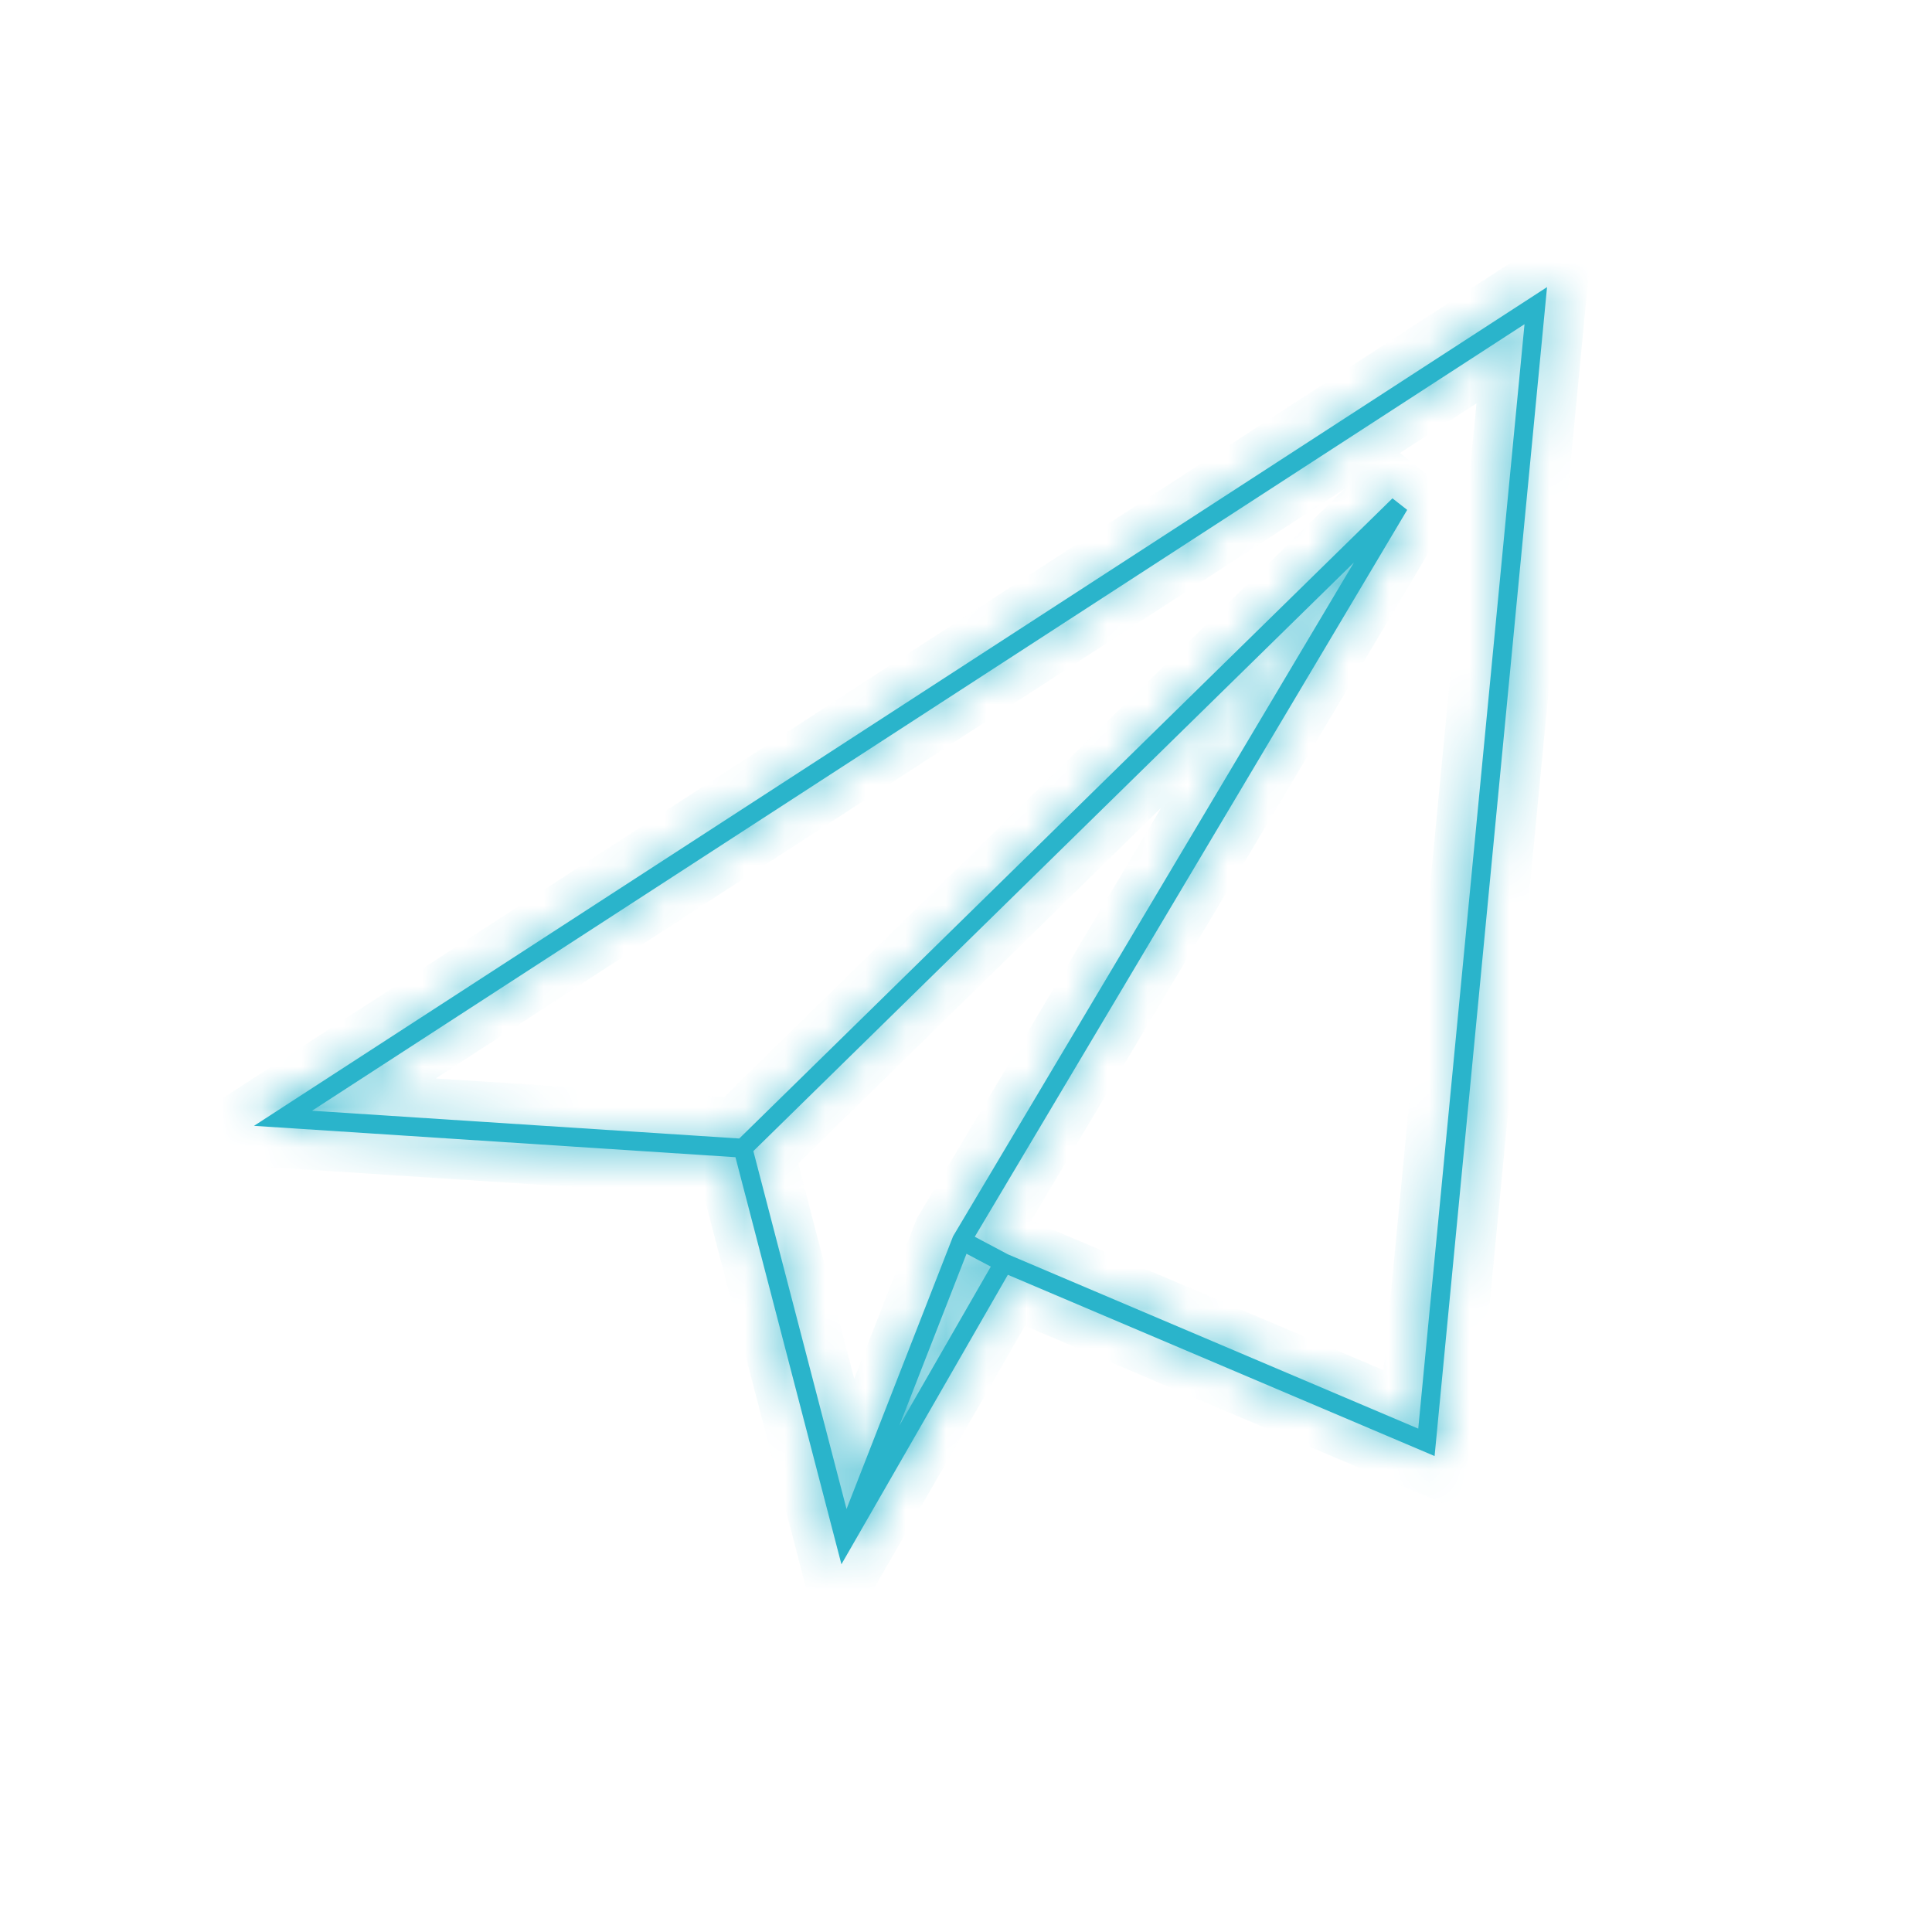 <?xml version="1.0" encoding="UTF-8"?> <svg xmlns="http://www.w3.org/2000/svg" width="48" height="48" viewBox="0 0 48 48" fill="none"> <mask id="path-1-inside-1_297_1614" fill="white"> <path fill-rule="evenodd" clip-rule="evenodd" d="M38.436 7.133L35.642 36.175L25.04 31.672L20.905 38.864L18.272 28.75L6.311 27.971L38.436 7.133ZM18.717 28.599L21.032 37.491L23.679 30.715L33.637 13.976L18.717 28.599ZM22.345 35.419L24.616 31.469L24.013 31.149L22.345 35.419ZM24.218 30.727L25.041 31.164L35.236 35.494L37.876 8.055L7.752 27.596L18.367 28.286L34.595 12.381L34.961 12.668L24.218 30.727Z"></path> </mask> <path fill-rule="evenodd" clip-rule="evenodd" d="M38.436 7.133L35.642 36.175L25.04 31.672L20.905 38.864L18.272 28.75L6.311 27.971L38.436 7.133ZM18.717 28.599L21.032 37.491L23.679 30.715L33.637 13.976L18.717 28.599ZM22.345 35.419L24.616 31.469L24.013 31.149L22.345 35.419ZM24.218 30.727L25.041 31.164L35.236 35.494L37.876 8.055L7.752 27.596L18.367 28.286L34.595 12.381L34.961 12.668L24.218 30.727Z" fill="#2AB4CB"></path> <path d="M38.436 7.133L39.431 7.229L39.63 5.167L37.892 6.294L38.436 7.133ZM35.642 36.175L35.251 37.096L36.506 37.629L36.637 36.271L35.642 36.175ZM25.04 31.672L25.431 30.752L24.615 30.405L24.173 31.174L25.04 31.672ZM20.905 38.864L19.938 39.116L20.554 41.481L21.772 39.362L20.905 38.864ZM18.272 28.75L19.239 28.498L19.058 27.799L18.337 27.752L18.272 28.75ZM6.311 27.971L5.766 27.133L3.236 28.774L6.246 28.969L6.311 27.971ZM18.717 28.599L18.017 27.885L17.603 28.29L17.749 28.851L18.717 28.599ZM21.032 37.491L20.065 37.743L20.842 40.728L21.964 37.855L21.032 37.491ZM23.679 30.715L22.82 30.204L22.778 30.274L22.748 30.351L23.679 30.715ZM33.637 13.976L34.496 14.488L32.937 13.262L33.637 13.976ZM22.345 35.419L21.414 35.055L23.212 35.917L22.345 35.419ZM24.616 31.469L25.483 31.967L25.999 31.071L25.085 30.586L24.616 31.469ZM24.013 31.149L24.482 30.265L23.49 29.739L23.082 30.785L24.013 31.149ZM24.218 30.727L23.358 30.215L22.822 31.117L23.749 31.61L24.218 30.727ZM25.041 31.164L24.572 32.047L24.61 32.067L24.65 32.084L25.041 31.164ZM35.236 35.494L34.845 36.414L36.101 36.948L36.231 35.59L35.236 35.494ZM37.876 8.055L38.872 8.15L39.07 6.088L37.332 7.216L37.876 8.055ZM7.752 27.596L7.207 26.756L4.677 28.398L7.687 28.593L7.752 27.596ZM18.367 28.286L18.302 29.284L18.747 29.313L19.067 29L18.367 28.286ZM34.595 12.381L35.213 11.595L34.523 11.052L33.895 11.667L34.595 12.381ZM34.961 12.668L35.82 13.179L36.269 12.425L35.579 11.882L34.961 12.668ZM37.44 7.037L34.646 36.08L36.637 36.271L39.431 7.229L37.44 7.037ZM36.032 35.255L25.431 30.752L24.649 32.593L35.251 37.096L36.032 35.255ZM24.173 31.174L20.039 38.365L21.772 39.362L25.907 32.171L24.173 31.174ZM21.873 38.612L19.239 28.498L17.304 29.002L19.938 39.116L21.873 38.612ZM18.337 27.752L6.375 26.974L6.246 28.969L18.207 29.747L18.337 27.752ZM6.855 28.811L38.98 7.972L37.892 6.294L5.766 27.133L6.855 28.811ZM17.749 28.851L20.065 37.743L22 37.239L19.685 28.347L17.749 28.851ZM21.964 37.855L24.611 31.079L22.748 30.351L20.101 37.128L21.964 37.855ZM24.538 31.226L34.496 14.488L32.778 13.465L22.82 30.204L24.538 31.226ZM32.937 13.262L18.017 27.885L19.417 29.313L34.337 14.691L32.937 13.262ZM23.212 35.917L25.483 31.967L23.749 30.97L21.478 34.921L23.212 35.917ZM25.085 30.586L24.482 30.265L23.544 32.032L24.147 32.352L25.085 30.586ZM23.082 30.785L21.414 35.055L23.277 35.783L24.945 31.512L23.082 30.785ZM23.749 31.61L24.572 32.047L25.51 30.281L24.687 29.843L23.749 31.61ZM24.65 32.084L34.845 36.414L35.627 34.574L25.432 30.243L24.65 32.084ZM36.231 35.59L38.872 8.15L36.881 7.959L34.241 35.398L36.231 35.59ZM37.332 7.216L7.207 26.756L8.296 28.434L38.42 8.894L37.332 7.216ZM7.687 28.593L18.302 29.284L18.432 27.288L7.816 26.598L7.687 28.593ZM19.067 29L35.295 13.095L33.895 11.667L17.667 27.572L19.067 29ZM33.977 13.167L34.343 13.454L35.579 11.882L35.213 11.595L33.977 13.167ZM34.102 12.157L23.358 30.215L25.077 31.238L35.82 13.179L34.102 12.157Z" fill="#2AB4CB" mask="url(#path-1-inside-1_297_1614)"></path> </svg> 